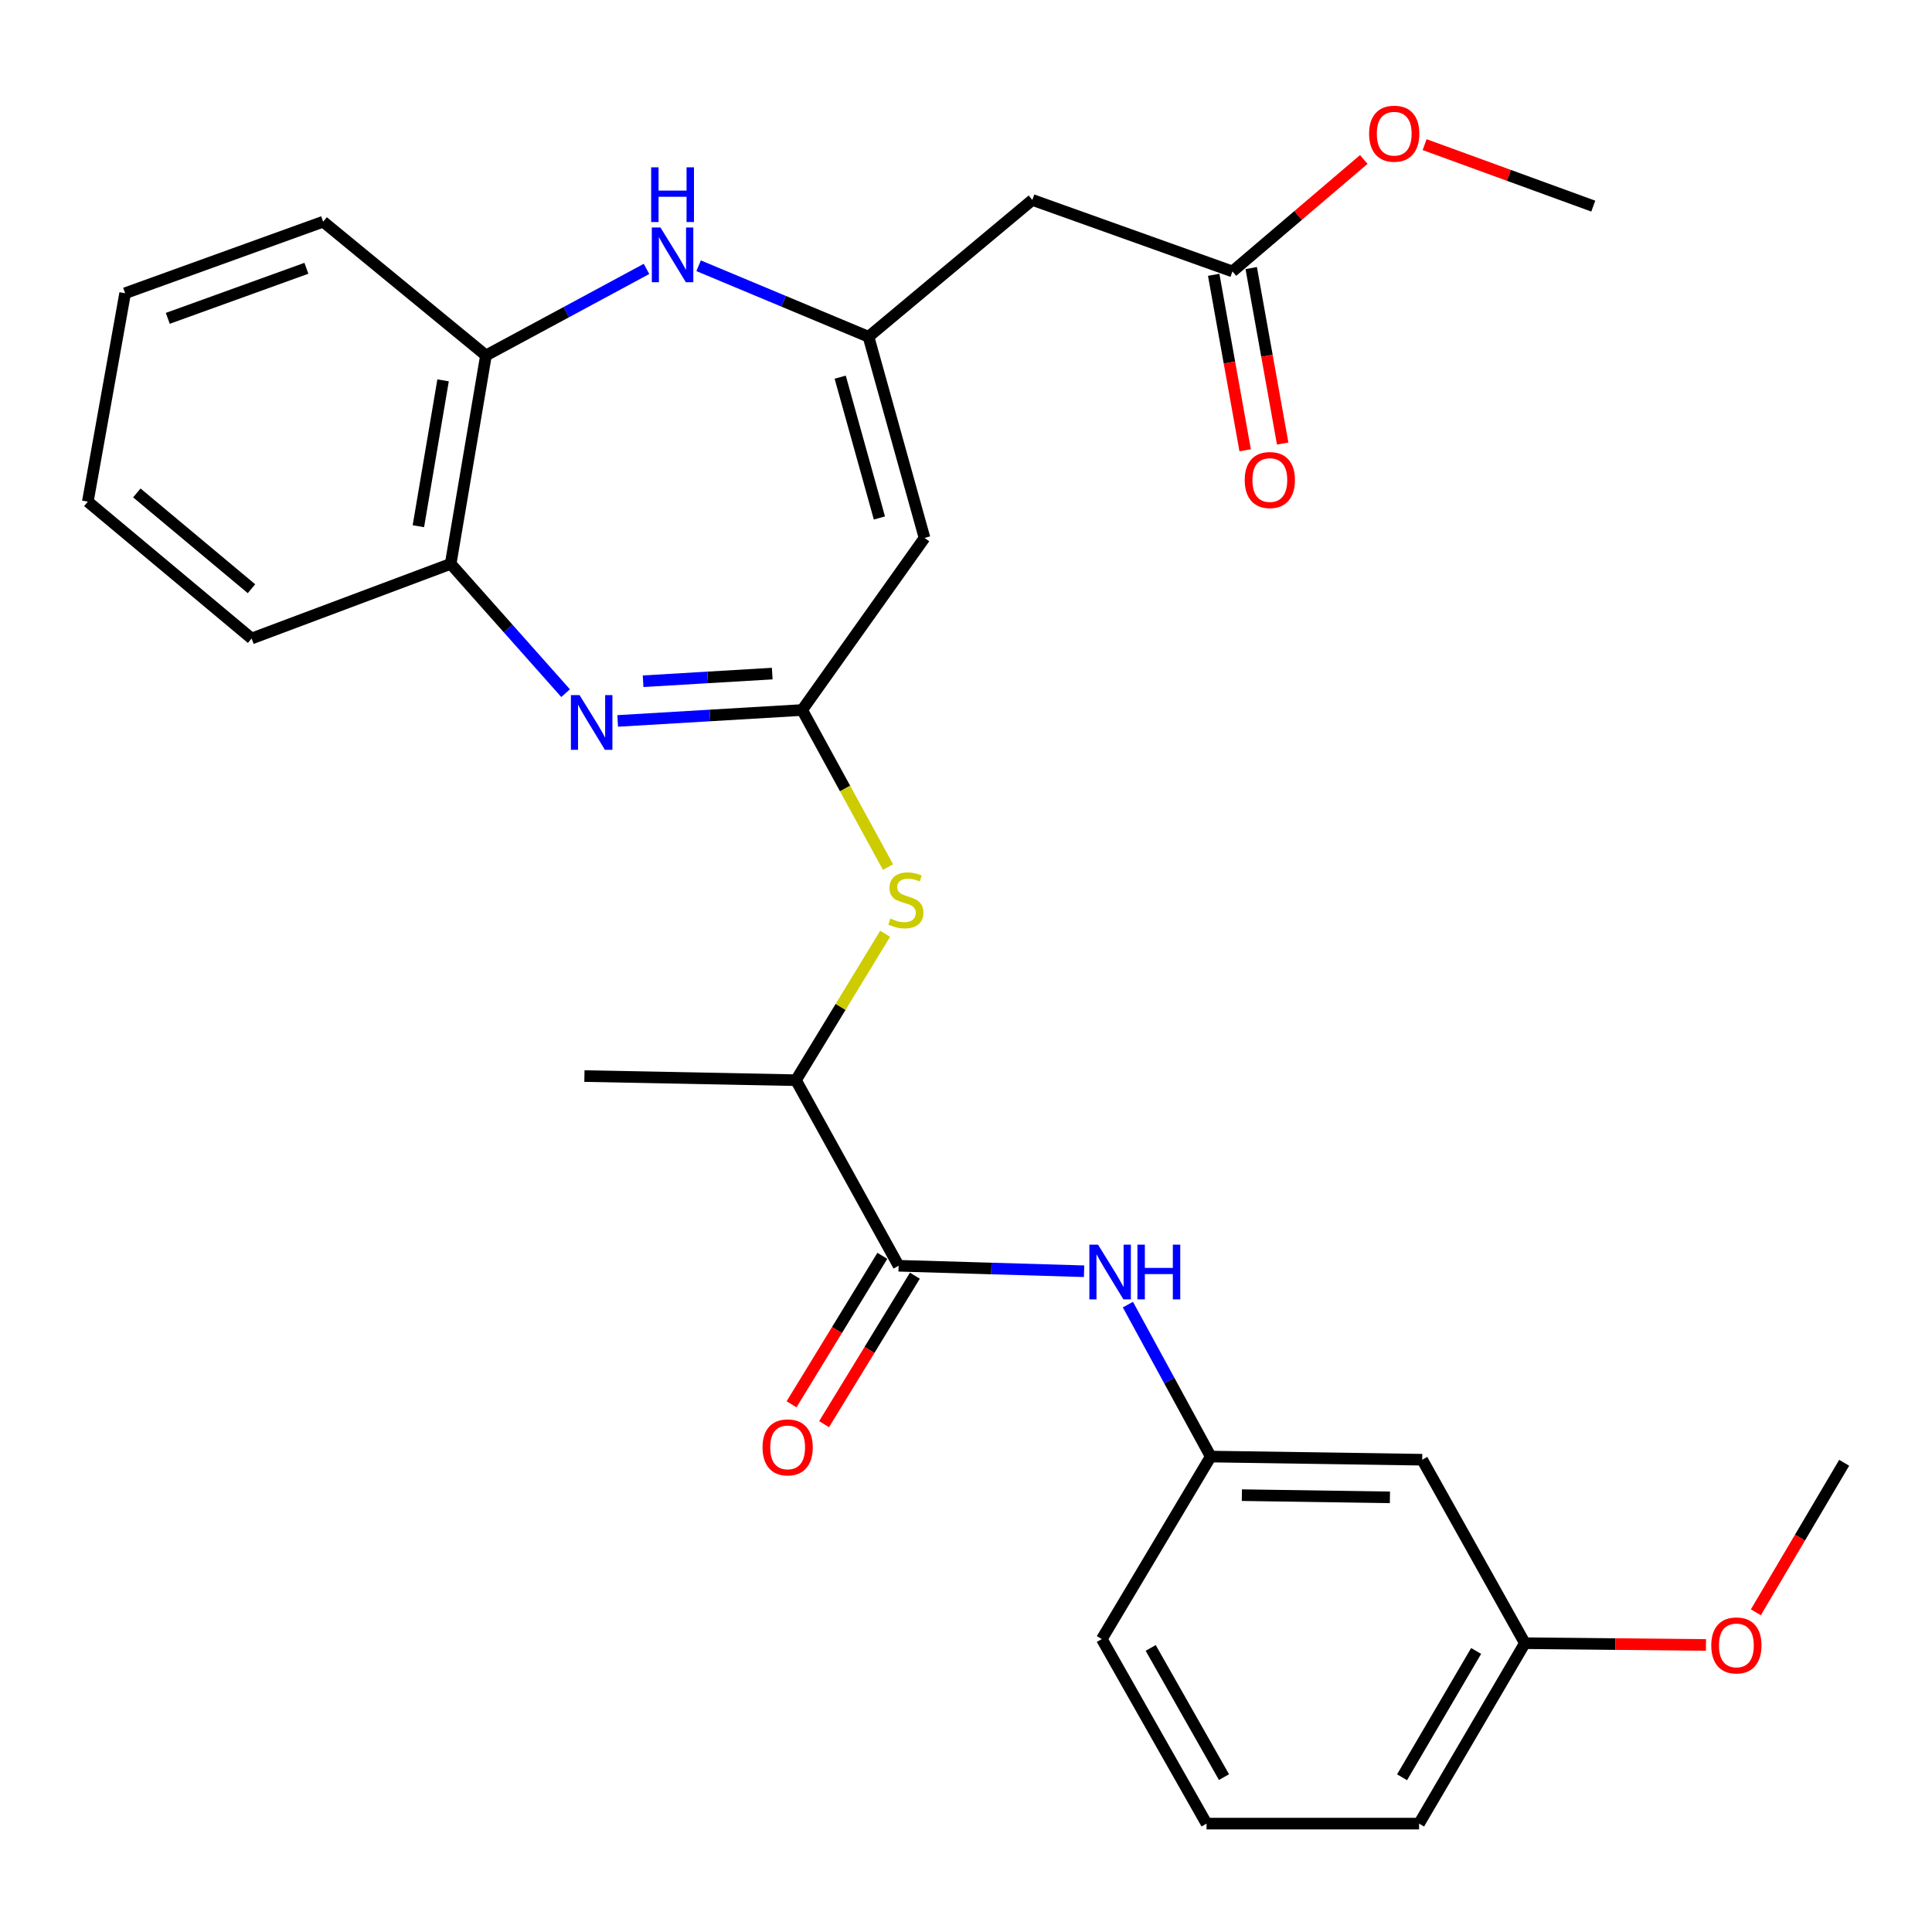 <?xml version='1.0' encoding='iso-8859-1'?>
<svg version='1.1' baseProfile='full'
              xmlns='http://www.w3.org/2000/svg'
                      xmlns:rdkit='http://www.rdkit.org/xml'
                      xmlns:xlink='http://www.w3.org/1999/xlink'
                  xml:space='preserve'
width='1000px' height='1000px' viewBox='0 0 1000 1000'>
<!-- END OF HEADER -->
<rect style='opacity:1.0;fill:#FFFFFF;stroke:none' width='1000' height='1000' x='0' y='0'> </rect>
<path class='bond-0' d='M 415.197,367.498 L 367.455,370.327' style='fill:none;fill-rule:evenodd;stroke:#000000;stroke-width:6px;stroke-linecap:butt;stroke-linejoin:miter;stroke-opacity:1' />
<path class='bond-0' d='M 367.455,370.327 L 319.713,373.157' style='fill:none;fill-rule:evenodd;stroke:#0000FF;stroke-width:6px;stroke-linecap:butt;stroke-linejoin:miter;stroke-opacity:1' />
<path class='bond-0' d='M 399.707,348.65 L 366.287,350.63' style='fill:none;fill-rule:evenodd;stroke:#000000;stroke-width:6px;stroke-linecap:butt;stroke-linejoin:miter;stroke-opacity:1' />
<path class='bond-0' d='M 366.287,350.63 L 332.868,352.611' style='fill:none;fill-rule:evenodd;stroke:#0000FF;stroke-width:6px;stroke-linecap:butt;stroke-linejoin:miter;stroke-opacity:1' />
<path class='bond-2' d='M 415.197,367.498 L 478.536,278.431' style='fill:none;fill-rule:evenodd;stroke:#000000;stroke-width:6px;stroke-linecap:butt;stroke-linejoin:miter;stroke-opacity:1' />
<path class='bond-5' d='M 415.197,367.498 L 437.414,408.144' style='fill:none;fill-rule:evenodd;stroke:#000000;stroke-width:6px;stroke-linecap:butt;stroke-linejoin:miter;stroke-opacity:1' />
<path class='bond-5' d='M 437.414,408.144 L 459.631,448.79' style='fill:none;fill-rule:evenodd;stroke:#CCCC00;stroke-width:6px;stroke-linecap:butt;stroke-linejoin:miter;stroke-opacity:1' />
<path class='bond-7' d='M 292.758,358.781 L 263.013,325.315' style='fill:none;fill-rule:evenodd;stroke:#0000FF;stroke-width:6px;stroke-linecap:butt;stroke-linejoin:miter;stroke-opacity:1' />
<path class='bond-7' d='M 263.013,325.315 L 233.269,291.848' style='fill:none;fill-rule:evenodd;stroke:#000000;stroke-width:6px;stroke-linecap:butt;stroke-linejoin:miter;stroke-opacity:1' />
<path class='bond-1' d='M 449.541,174.301 L 478.536,278.431' style='fill:none;fill-rule:evenodd;stroke:#000000;stroke-width:6px;stroke-linecap:butt;stroke-linejoin:miter;stroke-opacity:1' />
<path class='bond-1' d='M 434.882,195.214 L 455.178,268.104' style='fill:none;fill-rule:evenodd;stroke:#000000;stroke-width:6px;stroke-linecap:butt;stroke-linejoin:miter;stroke-opacity:1' />
<path class='bond-3' d='M 449.541,174.301 L 405.574,155.929' style='fill:none;fill-rule:evenodd;stroke:#000000;stroke-width:6px;stroke-linecap:butt;stroke-linejoin:miter;stroke-opacity:1' />
<path class='bond-3' d='M 405.574,155.929 L 361.607,137.558' style='fill:none;fill-rule:evenodd;stroke:#0000FF;stroke-width:6px;stroke-linecap:butt;stroke-linejoin:miter;stroke-opacity:1' />
<path class='bond-6' d='M 449.541,174.301 L 534.344,103.486' style='fill:none;fill-rule:evenodd;stroke:#000000;stroke-width:6px;stroke-linecap:butt;stroke-linejoin:miter;stroke-opacity:1' />
<path class='bond-29' d='M 334.636,139.189 L 293.084,161.585' style='fill:none;fill-rule:evenodd;stroke:#0000FF;stroke-width:6px;stroke-linecap:butt;stroke-linejoin:miter;stroke-opacity:1' />
<path class='bond-29' d='M 293.084,161.585 L 251.532,183.981' style='fill:none;fill-rule:evenodd;stroke:#000000;stroke-width:6px;stroke-linecap:butt;stroke-linejoin:miter;stroke-opacity:1' />
<path class='bond-4' d='M 465.118,655.156 L 411.985,559.105' style='fill:none;fill-rule:evenodd;stroke:#000000;stroke-width:6px;stroke-linecap:butt;stroke-linejoin:miter;stroke-opacity:1' />
<path class='bond-8' d='M 465.118,655.156 L 513.119,656.574' style='fill:none;fill-rule:evenodd;stroke:#000000;stroke-width:6px;stroke-linecap:butt;stroke-linejoin:miter;stroke-opacity:1' />
<path class='bond-8' d='M 513.119,656.574 L 561.119,657.992' style='fill:none;fill-rule:evenodd;stroke:#0000FF;stroke-width:6px;stroke-linecap:butt;stroke-linejoin:miter;stroke-opacity:1' />
<path class='bond-13' d='M 456.701,650.009 L 433.206,688.435' style='fill:none;fill-rule:evenodd;stroke:#000000;stroke-width:6px;stroke-linecap:butt;stroke-linejoin:miter;stroke-opacity:1' />
<path class='bond-13' d='M 433.206,688.435 L 409.71,726.86' style='fill:none;fill-rule:evenodd;stroke:#FF0000;stroke-width:6px;stroke-linecap:butt;stroke-linejoin:miter;stroke-opacity:1' />
<path class='bond-13' d='M 473.536,660.303 L 450.04,698.728' style='fill:none;fill-rule:evenodd;stroke:#000000;stroke-width:6px;stroke-linecap:butt;stroke-linejoin:miter;stroke-opacity:1' />
<path class='bond-13' d='M 450.04,698.728 L 426.544,737.154' style='fill:none;fill-rule:evenodd;stroke:#FF0000;stroke-width:6px;stroke-linecap:butt;stroke-linejoin:miter;stroke-opacity:1' />
<path class='bond-11' d='M 458.149,483.322 L 435.067,521.214' style='fill:none;fill-rule:evenodd;stroke:#CCCC00;stroke-width:6px;stroke-linecap:butt;stroke-linejoin:miter;stroke-opacity:1' />
<path class='bond-11' d='M 435.067,521.214 L 411.985,559.105' style='fill:none;fill-rule:evenodd;stroke:#000000;stroke-width:6px;stroke-linecap:butt;stroke-linejoin:miter;stroke-opacity:1' />
<path class='bond-10' d='M 534.344,103.486 L 637.915,140.494' style='fill:none;fill-rule:evenodd;stroke:#000000;stroke-width:6px;stroke-linecap:butt;stroke-linejoin:miter;stroke-opacity:1' />
<path class='bond-9' d='M 233.269,291.848 L 251.532,183.981' style='fill:none;fill-rule:evenodd;stroke:#000000;stroke-width:6px;stroke-linecap:butt;stroke-linejoin:miter;stroke-opacity:1' />
<path class='bond-9' d='M 216.553,272.374 L 229.338,196.867' style='fill:none;fill-rule:evenodd;stroke:#000000;stroke-width:6px;stroke-linecap:butt;stroke-linejoin:miter;stroke-opacity:1' />
<path class='bond-19' d='M 233.269,291.848 L 130.236,330.49' style='fill:none;fill-rule:evenodd;stroke:#000000;stroke-width:6px;stroke-linecap:butt;stroke-linejoin:miter;stroke-opacity:1' />
<path class='bond-12' d='M 583.799,675.27 L 605.233,714.592' style='fill:none;fill-rule:evenodd;stroke:#0000FF;stroke-width:6px;stroke-linecap:butt;stroke-linejoin:miter;stroke-opacity:1' />
<path class='bond-12' d='M 605.233,714.592 L 626.668,753.914' style='fill:none;fill-rule:evenodd;stroke:#000000;stroke-width:6px;stroke-linecap:butt;stroke-linejoin:miter;stroke-opacity:1' />
<path class='bond-21' d='M 251.532,183.981 L 167.266,114.755' style='fill:none;fill-rule:evenodd;stroke:#000000;stroke-width:6px;stroke-linecap:butt;stroke-linejoin:miter;stroke-opacity:1' />
<path class='bond-15' d='M 628.204,142.235 L 636.348,187.65' style='fill:none;fill-rule:evenodd;stroke:#000000;stroke-width:6px;stroke-linecap:butt;stroke-linejoin:miter;stroke-opacity:1' />
<path class='bond-15' d='M 636.348,187.65 L 644.492,233.065' style='fill:none;fill-rule:evenodd;stroke:#FF0000;stroke-width:6px;stroke-linecap:butt;stroke-linejoin:miter;stroke-opacity:1' />
<path class='bond-15' d='M 647.626,138.752 L 655.77,184.167' style='fill:none;fill-rule:evenodd;stroke:#000000;stroke-width:6px;stroke-linecap:butt;stroke-linejoin:miter;stroke-opacity:1' />
<path class='bond-15' d='M 655.77,184.167 L 663.915,229.582' style='fill:none;fill-rule:evenodd;stroke:#FF0000;stroke-width:6px;stroke-linecap:butt;stroke-linejoin:miter;stroke-opacity:1' />
<path class='bond-17' d='M 637.915,140.494 L 671.904,111.52' style='fill:none;fill-rule:evenodd;stroke:#000000;stroke-width:6px;stroke-linecap:butt;stroke-linejoin:miter;stroke-opacity:1' />
<path class='bond-17' d='M 671.904,111.52 L 705.893,82.546' style='fill:none;fill-rule:evenodd;stroke:#FF0000;stroke-width:6px;stroke-linecap:butt;stroke-linejoin:miter;stroke-opacity:1' />
<path class='bond-23' d='M 411.985,559.105 L 302.495,556.968' style='fill:none;fill-rule:evenodd;stroke:#000000;stroke-width:6px;stroke-linecap:butt;stroke-linejoin:miter;stroke-opacity:1' />
<path class='bond-14' d='M 626.668,753.914 L 736.136,755.547' style='fill:none;fill-rule:evenodd;stroke:#000000;stroke-width:6px;stroke-linecap:butt;stroke-linejoin:miter;stroke-opacity:1' />
<path class='bond-14' d='M 642.793,773.888 L 719.421,775.032' style='fill:none;fill-rule:evenodd;stroke:#000000;stroke-width:6px;stroke-linecap:butt;stroke-linejoin:miter;stroke-opacity:1' />
<path class='bond-22' d='M 626.668,753.914 L 570.3,848.375' style='fill:none;fill-rule:evenodd;stroke:#000000;stroke-width:6px;stroke-linecap:butt;stroke-linejoin:miter;stroke-opacity:1' />
<path class='bond-16' d='M 736.136,755.547 L 789.28,850.512' style='fill:none;fill-rule:evenodd;stroke:#000000;stroke-width:6px;stroke-linecap:butt;stroke-linejoin:miter;stroke-opacity:1' />
<path class='bond-18' d='M 789.28,850.512 L 836.146,850.972' style='fill:none;fill-rule:evenodd;stroke:#000000;stroke-width:6px;stroke-linecap:butt;stroke-linejoin:miter;stroke-opacity:1' />
<path class='bond-18' d='M 836.146,850.972 L 883.011,851.432' style='fill:none;fill-rule:evenodd;stroke:#FF0000;stroke-width:6px;stroke-linecap:butt;stroke-linejoin:miter;stroke-opacity:1' />
<path class='bond-31' d='M 789.28,850.512 L 734.513,943.899' style='fill:none;fill-rule:evenodd;stroke:#000000;stroke-width:6px;stroke-linecap:butt;stroke-linejoin:miter;stroke-opacity:1' />
<path class='bond-31' d='M 764.044,854.538 L 725.707,919.909' style='fill:none;fill-rule:evenodd;stroke:#000000;stroke-width:6px;stroke-linecap:butt;stroke-linejoin:miter;stroke-opacity:1' />
<path class='bond-25' d='M 737.385,74.859 L 781.031,90.773' style='fill:none;fill-rule:evenodd;stroke:#FF0000;stroke-width:6px;stroke-linecap:butt;stroke-linejoin:miter;stroke-opacity:1' />
<path class='bond-25' d='M 781.031,90.773 L 824.677,106.687' style='fill:none;fill-rule:evenodd;stroke:#000000;stroke-width:6px;stroke-linecap:butt;stroke-linejoin:miter;stroke-opacity:1' />
<path class='bond-26' d='M 908.828,834.524 L 931.687,795.83' style='fill:none;fill-rule:evenodd;stroke:#FF0000;stroke-width:6px;stroke-linecap:butt;stroke-linejoin:miter;stroke-opacity:1' />
<path class='bond-26' d='M 931.687,795.83 L 954.545,757.137' style='fill:none;fill-rule:evenodd;stroke:#000000;stroke-width:6px;stroke-linecap:butt;stroke-linejoin:miter;stroke-opacity:1' />
<path class='bond-27' d='M 130.236,330.49 L 45.455,259.652' style='fill:none;fill-rule:evenodd;stroke:#000000;stroke-width:6px;stroke-linecap:butt;stroke-linejoin:miter;stroke-opacity:1' />
<path class='bond-27' d='M 130.17,304.722 L 70.823,255.136' style='fill:none;fill-rule:evenodd;stroke:#000000;stroke-width:6px;stroke-linecap:butt;stroke-linejoin:miter;stroke-opacity:1' />
<path class='bond-20' d='M 624.508,943.899 L 570.3,848.375' style='fill:none;fill-rule:evenodd;stroke:#000000;stroke-width:6px;stroke-linecap:butt;stroke-linejoin:miter;stroke-opacity:1' />
<path class='bond-20' d='M 633.538,919.832 L 595.593,852.965' style='fill:none;fill-rule:evenodd;stroke:#000000;stroke-width:6px;stroke-linecap:butt;stroke-linejoin:miter;stroke-opacity:1' />
<path class='bond-24' d='M 624.508,943.899 L 734.513,943.899' style='fill:none;fill-rule:evenodd;stroke:#000000;stroke-width:6px;stroke-linecap:butt;stroke-linejoin:miter;stroke-opacity:1' />
<path class='bond-30' d='M 167.266,114.755 L 64.77,151.774' style='fill:none;fill-rule:evenodd;stroke:#000000;stroke-width:6px;stroke-linecap:butt;stroke-linejoin:miter;stroke-opacity:1' />
<path class='bond-30' d='M 158.594,138.866 L 86.847,164.78' style='fill:none;fill-rule:evenodd;stroke:#000000;stroke-width:6px;stroke-linecap:butt;stroke-linejoin:miter;stroke-opacity:1' />
<path class='bond-28' d='M 45.455,259.652 L 64.77,151.774' style='fill:none;fill-rule:evenodd;stroke:#000000;stroke-width:6px;stroke-linecap:butt;stroke-linejoin:miter;stroke-opacity:1' />
<path  class='atom-1' d='M 299.984 359.795
L 309.264 374.795
Q 310.184 376.275, 311.664 378.955
Q 313.144 381.635, 313.224 381.795
L 313.224 359.795
L 316.984 359.795
L 316.984 388.115
L 313.104 388.115
L 303.144 371.715
Q 301.984 369.795, 300.744 367.595
Q 299.544 365.395, 299.184 364.715
L 299.184 388.115
L 295.504 388.115
L 295.504 359.795
L 299.984 359.795
' fill='#0000FF'/>
<path  class='atom-4' d='M 341.859 117.762
L 351.139 132.762
Q 352.059 134.242, 353.539 136.922
Q 355.019 139.602, 355.099 139.762
L 355.099 117.762
L 358.859 117.762
L 358.859 146.082
L 354.979 146.082
L 345.019 129.682
Q 343.859 127.762, 342.619 125.562
Q 341.419 123.362, 341.059 122.682
L 341.059 146.082
L 337.379 146.082
L 337.379 117.762
L 341.859 117.762
' fill='#0000FF'/>
<path  class='atom-4' d='M 337.039 86.609
L 340.879 86.609
L 340.879 98.65
L 355.359 98.65
L 355.359 86.609
L 359.199 86.609
L 359.199 114.93
L 355.359 114.93
L 355.359 101.85
L 340.879 101.85
L 340.879 114.93
L 337.039 114.93
L 337.039 86.609
' fill='#0000FF'/>
<path  class='atom-6' d='M 460.878 475.428
Q 461.198 475.548, 462.518 476.108
Q 463.838 476.668, 465.278 477.028
Q 466.758 477.348, 468.198 477.348
Q 470.878 477.348, 472.438 476.068
Q 473.998 474.748, 473.998 472.468
Q 473.998 470.908, 473.198 469.948
Q 472.438 468.988, 471.238 468.468
Q 470.038 467.948, 468.038 467.348
Q 465.518 466.588, 463.998 465.868
Q 462.518 465.148, 461.438 463.628
Q 460.398 462.108, 460.398 459.548
Q 460.398 455.988, 462.798 453.788
Q 465.238 451.588, 470.038 451.588
Q 473.318 451.588, 477.038 453.148
L 476.118 456.228
Q 472.718 454.828, 470.158 454.828
Q 467.398 454.828, 465.878 455.988
Q 464.358 457.108, 464.398 459.068
Q 464.398 460.588, 465.158 461.508
Q 465.958 462.428, 467.078 462.948
Q 468.238 463.468, 470.158 464.068
Q 472.718 464.868, 474.238 465.668
Q 475.758 466.468, 476.838 468.108
Q 477.958 469.708, 477.958 472.468
Q 477.958 476.388, 475.318 478.508
Q 472.718 480.588, 468.358 480.588
Q 465.838 480.588, 463.918 480.028
Q 462.038 479.508, 459.798 478.588
L 460.878 475.428
' fill='#CCCC00'/>
<path  class='atom-9' d='M 568.337 644.23
L 577.617 659.23
Q 578.537 660.71, 580.017 663.39
Q 581.497 666.07, 581.577 666.23
L 581.577 644.23
L 585.337 644.23
L 585.337 672.55
L 581.457 672.55
L 571.497 656.15
Q 570.337 654.23, 569.097 652.03
Q 567.897 649.83, 567.537 649.15
L 567.537 672.55
L 563.857 672.55
L 563.857 644.23
L 568.337 644.23
' fill='#0000FF'/>
<path  class='atom-9' d='M 588.737 644.23
L 592.577 644.23
L 592.577 656.27
L 607.057 656.27
L 607.057 644.23
L 610.897 644.23
L 610.897 672.55
L 607.057 672.55
L 607.057 659.47
L 592.577 659.47
L 592.577 672.55
L 588.737 672.55
L 588.737 644.23
' fill='#0000FF'/>
<path  class='atom-14' d='M 394.688 749.159
Q 394.688 742.359, 398.048 738.559
Q 401.408 734.759, 407.688 734.759
Q 413.968 734.759, 417.328 738.559
Q 420.688 742.359, 420.688 749.159
Q 420.688 756.039, 417.288 759.959
Q 413.888 763.839, 407.688 763.839
Q 401.448 763.839, 398.048 759.959
Q 394.688 756.079, 394.688 749.159
M 407.688 760.639
Q 412.008 760.639, 414.328 757.759
Q 416.688 754.839, 416.688 749.159
Q 416.688 743.599, 414.328 740.799
Q 412.008 737.959, 407.688 737.959
Q 403.368 737.959, 401.008 740.759
Q 398.688 743.559, 398.688 749.159
Q 398.688 754.879, 401.008 757.759
Q 403.368 760.639, 407.688 760.639
' fill='#FF0000'/>
<path  class='atom-16' d='M 644.263 248.463
Q 644.263 241.663, 647.623 237.863
Q 650.983 234.063, 657.263 234.063
Q 663.543 234.063, 666.903 237.863
Q 670.263 241.663, 670.263 248.463
Q 670.263 255.343, 666.863 259.263
Q 663.463 263.143, 657.263 263.143
Q 651.023 263.143, 647.623 259.263
Q 644.263 255.383, 644.263 248.463
M 657.263 259.943
Q 661.583 259.943, 663.903 257.063
Q 666.263 254.143, 666.263 248.463
Q 666.263 242.903, 663.903 240.103
Q 661.583 237.263, 657.263 237.263
Q 652.943 237.263, 650.583 240.063
Q 648.263 242.863, 648.263 248.463
Q 648.263 254.183, 650.583 257.063
Q 652.943 259.943, 657.263 259.943
' fill='#FF0000'/>
<path  class='atom-18' d='M 708.644 69.199
Q 708.644 62.399, 712.004 58.599
Q 715.364 54.799, 721.644 54.799
Q 727.924 54.799, 731.284 58.599
Q 734.644 62.399, 734.644 69.199
Q 734.644 76.079, 731.244 79.999
Q 727.844 83.879, 721.644 83.879
Q 715.404 83.879, 712.004 79.999
Q 708.644 76.119, 708.644 69.199
M 721.644 80.679
Q 725.964 80.679, 728.284 77.799
Q 730.644 74.879, 730.644 69.199
Q 730.644 63.639, 728.284 60.839
Q 725.964 57.999, 721.644 57.999
Q 717.324 57.999, 714.964 60.799
Q 712.644 63.599, 712.644 69.199
Q 712.644 74.919, 714.964 77.799
Q 717.324 80.679, 721.644 80.679
' fill='#FF0000'/>
<path  class='atom-19' d='M 885.748 851.667
Q 885.748 844.867, 889.108 841.067
Q 892.468 837.267, 898.748 837.267
Q 905.028 837.267, 908.388 841.067
Q 911.748 844.867, 911.748 851.667
Q 911.748 858.547, 908.348 862.467
Q 904.948 866.347, 898.748 866.347
Q 892.508 866.347, 889.108 862.467
Q 885.748 858.587, 885.748 851.667
M 898.748 863.147
Q 903.068 863.147, 905.388 860.267
Q 907.748 857.347, 907.748 851.667
Q 907.748 846.107, 905.388 843.307
Q 903.068 840.467, 898.748 840.467
Q 894.428 840.467, 892.068 843.267
Q 889.748 846.067, 889.748 851.667
Q 889.748 857.387, 892.068 860.267
Q 894.428 863.147, 898.748 863.147
' fill='#FF0000'/>
</svg>
